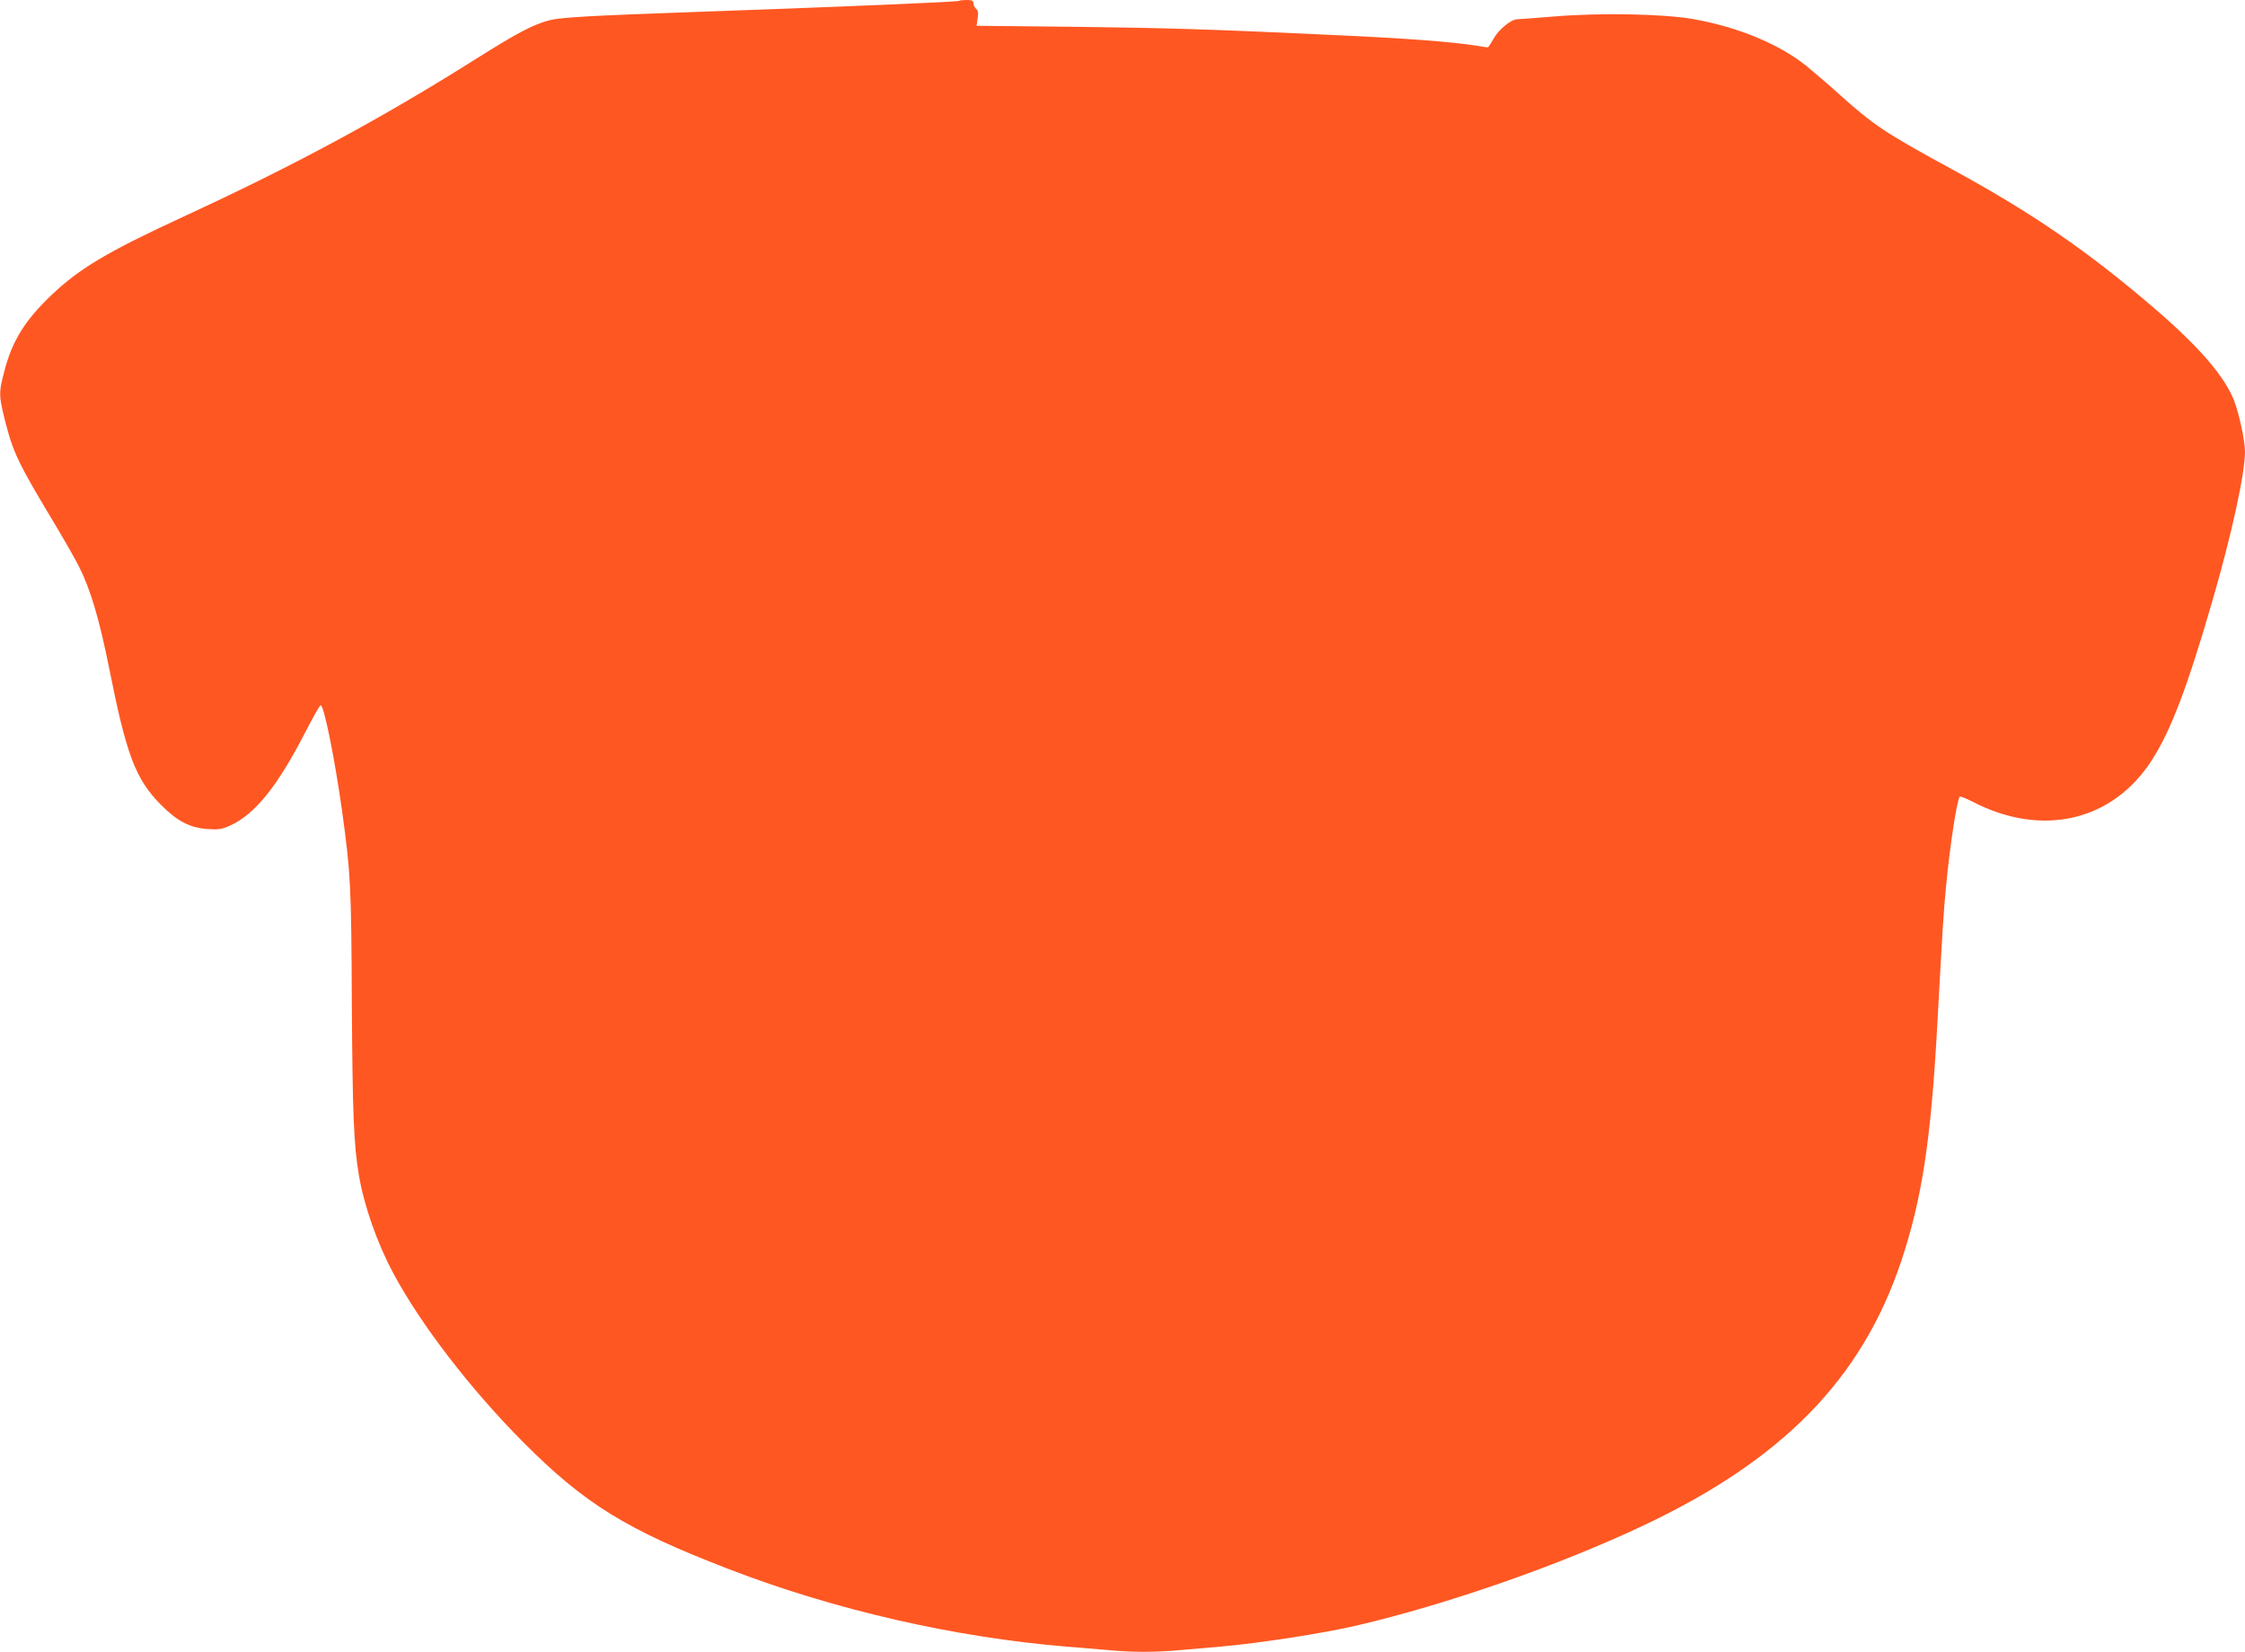 <?xml version="1.0" standalone="no"?>
<!DOCTYPE svg PUBLIC "-//W3C//DTD SVG 20010904//EN"
 "http://www.w3.org/TR/2001/REC-SVG-20010904/DTD/svg10.dtd">
<svg version="1.0" xmlns="http://www.w3.org/2000/svg"
 width="1280pt" height="942pt" viewBox="0 0 1280 942"
 preserveAspectRatio="xMidYMid meet">
<g transform="translate(0,942) scale(0.1,-0.1)"
fill="#ff5722" stroke="none">
<path d="M5468 9415 c-6 -6 -695 -35 -1553 -65 -534 -19 -719 -29 -780 -45
-94 -24 -183 -71 -415 -217 -552 -348 -1045 -613 -1673 -903 -433 -200 -593
-295 -754 -448 -152 -145 -224 -262 -268 -433 -35 -132 -34 -141 20 -344 34
-124 76 -209 227 -461 75 -123 154 -262 178 -309 66 -131 116 -300 171 -574
100 -503 151 -639 298 -787 94 -94 165 -130 267 -137 62 -4 80 -1 128 21 141
65 268 223 427 532 42 82 81 151 87 153 18 6 80 -301 122 -600 49 -358 53
-423 56 -1098 4 -633 11 -810 40 -980 30 -178 104 -388 196 -560 155 -291 441
-663 743 -966 348 -350 588 -498 1170 -722 603 -233 1291 -390 1925 -442 74
-6 182 -15 240 -20 135 -13 264 -13 409 0 64 6 172 15 241 21 213 19 576 75
765 119 517 121 1157 344 1640 573 792 375 1240 835 1464 1502 119 356 170
690 206 1340 31 566 36 653 51 805 22 231 62 491 78 507 3 3 36 -10 73 -29
397 -206 802 -111 1025 242 108 170 201 416 344 910 108 373 184 720 184 844
0 63 -35 224 -64 296 -56 138 -198 302 -446 516 -385 331 -703 550 -1170 804
-372 202 -438 247 -632 421 -62 56 -148 130 -191 165 -158 125 -389 220 -642
265 -170 30 -530 37 -795 15 -108 -9 -203 -16 -211 -16 -33 0 -106 -60 -133
-110 -15 -27 -30 -50 -34 -50 -4 0 -34 4 -67 10 -143 22 -392 41 -805 60 -703
33 -962 41 -1473 47 l-569 6 6 42 c5 31 3 45 -9 55 -8 7 -15 21 -15 31 0 15
-7 19 -38 19 -21 0 -41 -2 -44 -5z"/>
</g>
</svg>
